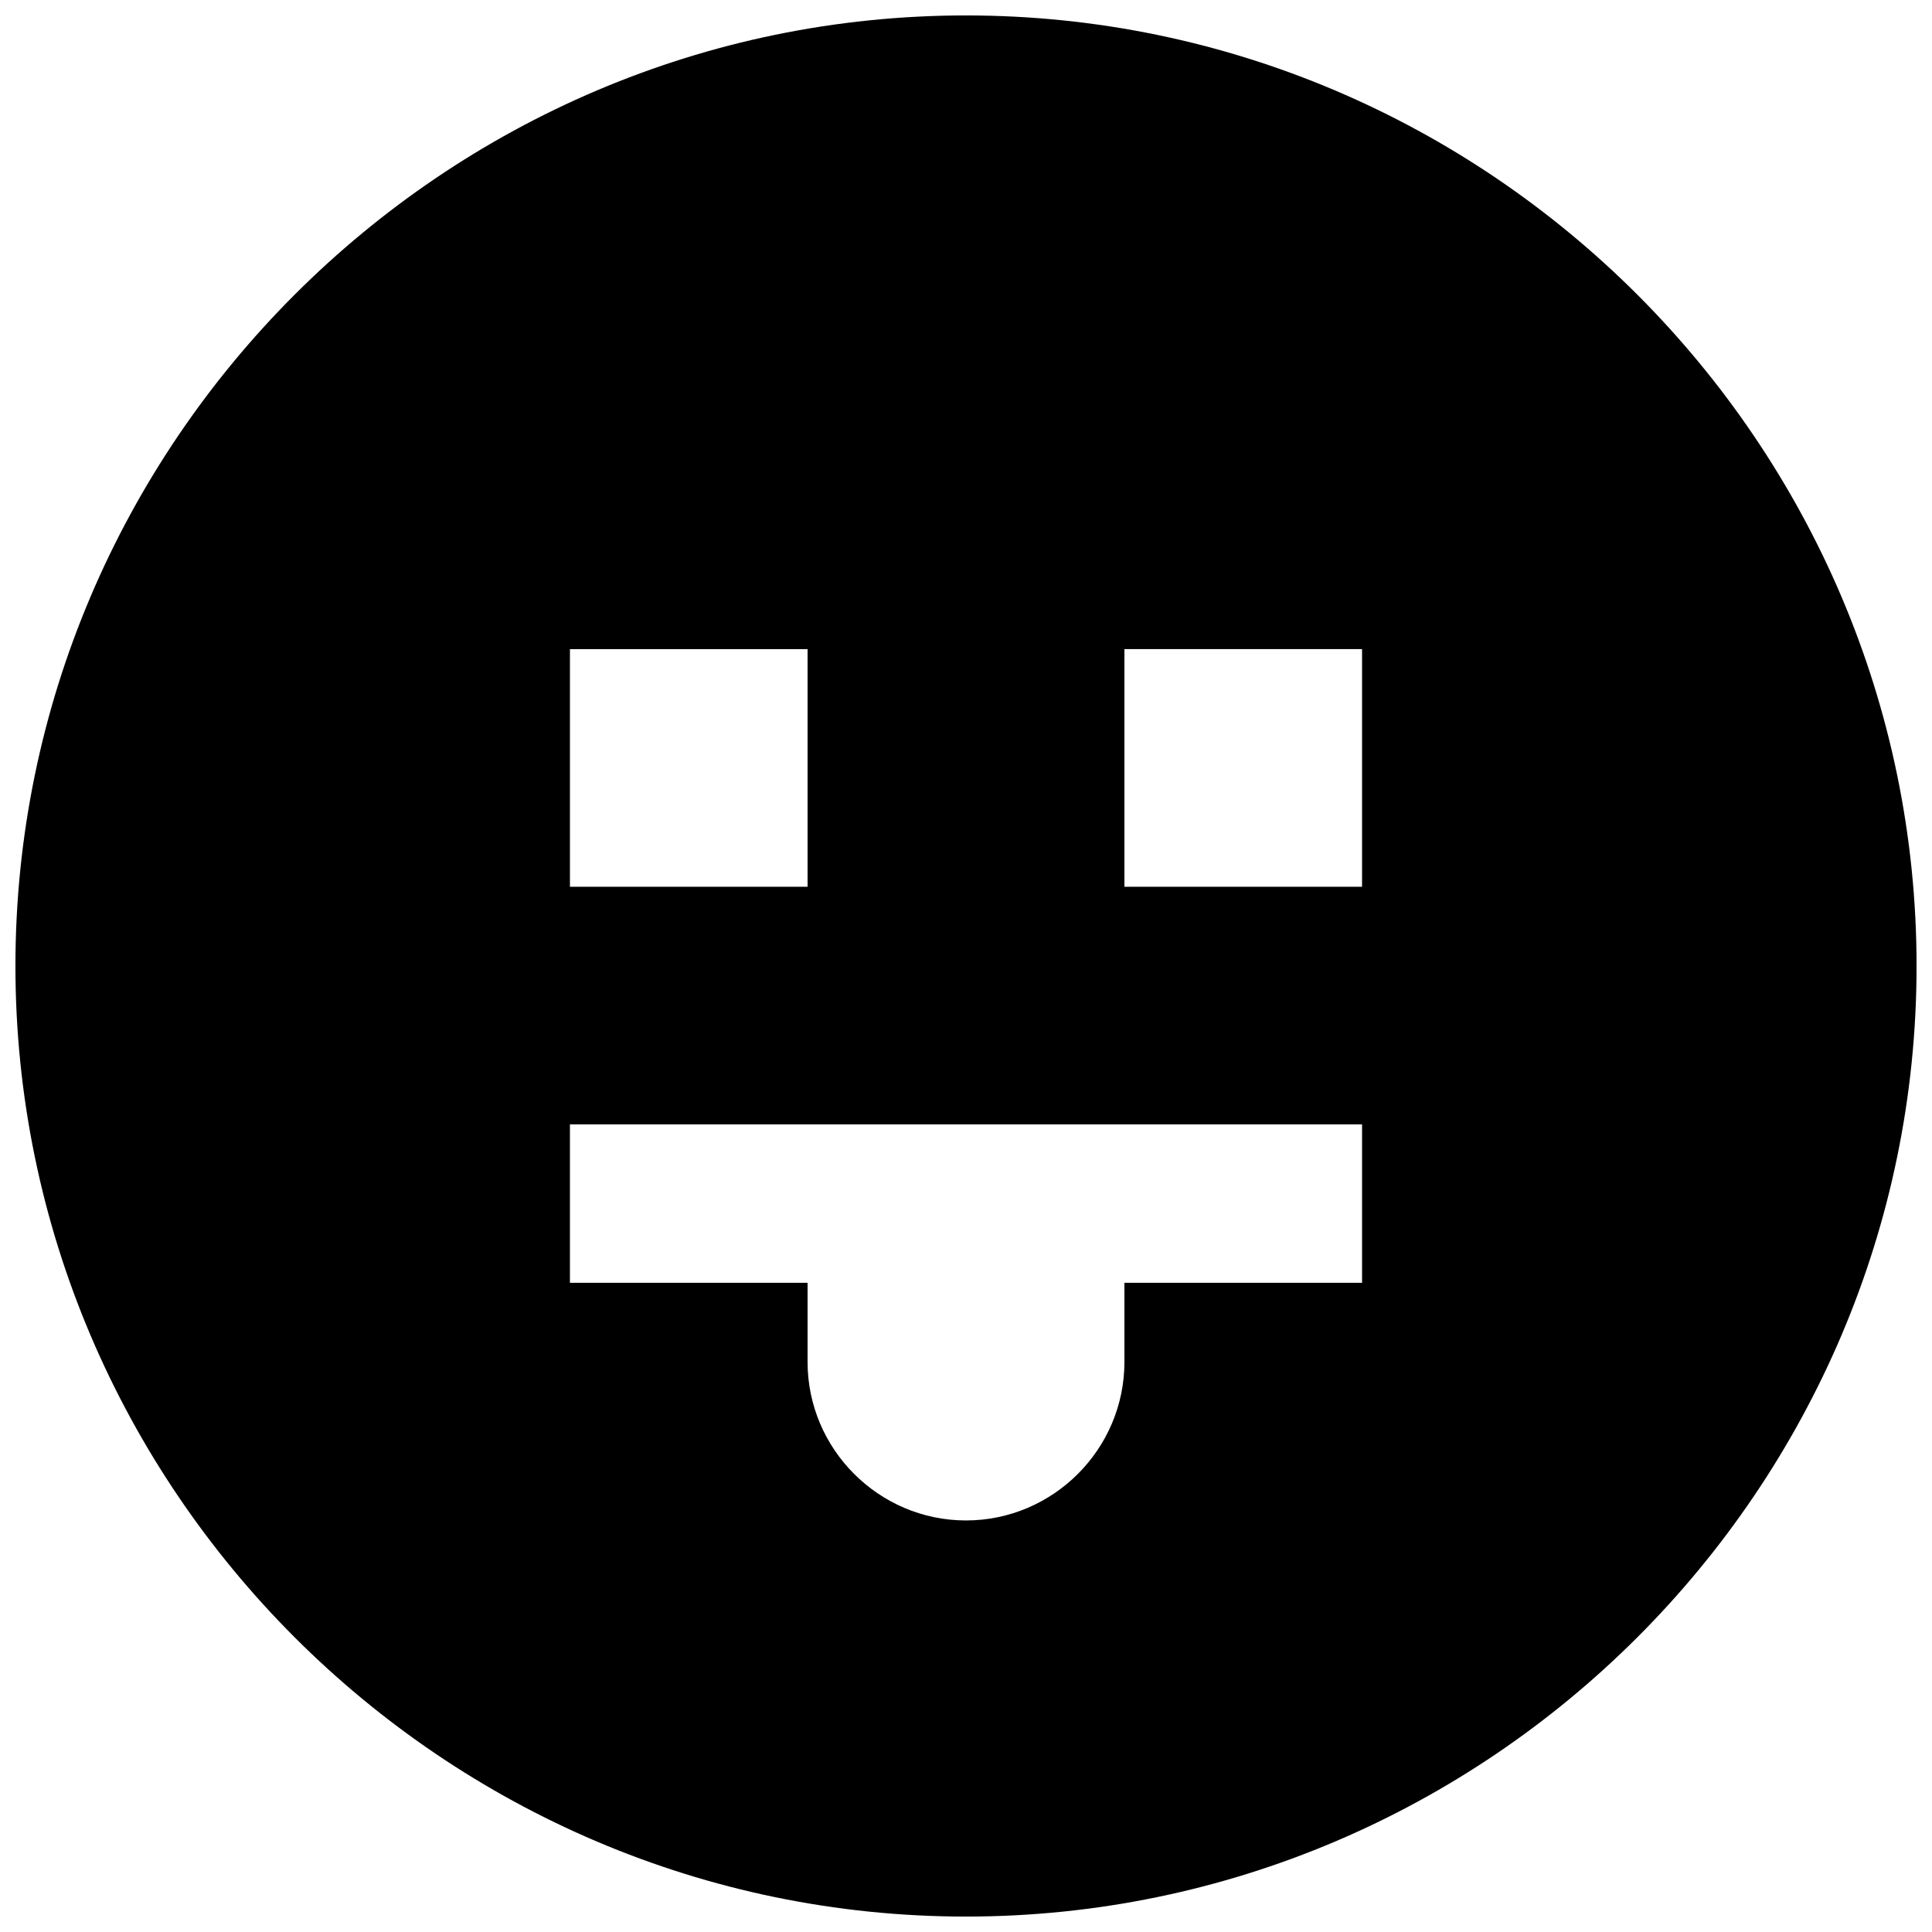 <?xml version="1.0" encoding="UTF-8"?>
<!-- Uploaded to: ICON Repo, www.svgrepo.com, Generator: ICON Repo Mixer Tools -->
<svg width="800px" height="800px" version="1.1" viewBox="144 144 512 512" xmlns="http://www.w3.org/2000/svg">
 <defs>
  <clipPath id="a">
   <path d="m148.09 148.09h503.81v503.81h-503.81z"/>
  </clipPath>
 </defs>
 <g clip-path="url(#a)">
  <path d="m400 148.09c-138.55 0-251.91 113.36-251.91 251.91 0 138.55 113.36 251.91 251.91 251.91 138.55 0 251.91-113.36 251.91-251.91-0.004-138.55-113.36-251.91-251.91-251.91zm-104.96 167.94h62.977v62.977h-62.977zm209.92 167.93h-62.977v20.992c0 23.09-18.895 41.984-41.984 41.984s-41.984-18.895-41.984-41.984v-20.992h-62.977v-41.984h209.92zm0-104.96h-62.977v-62.977h62.977z"/>
 </g>
</svg>